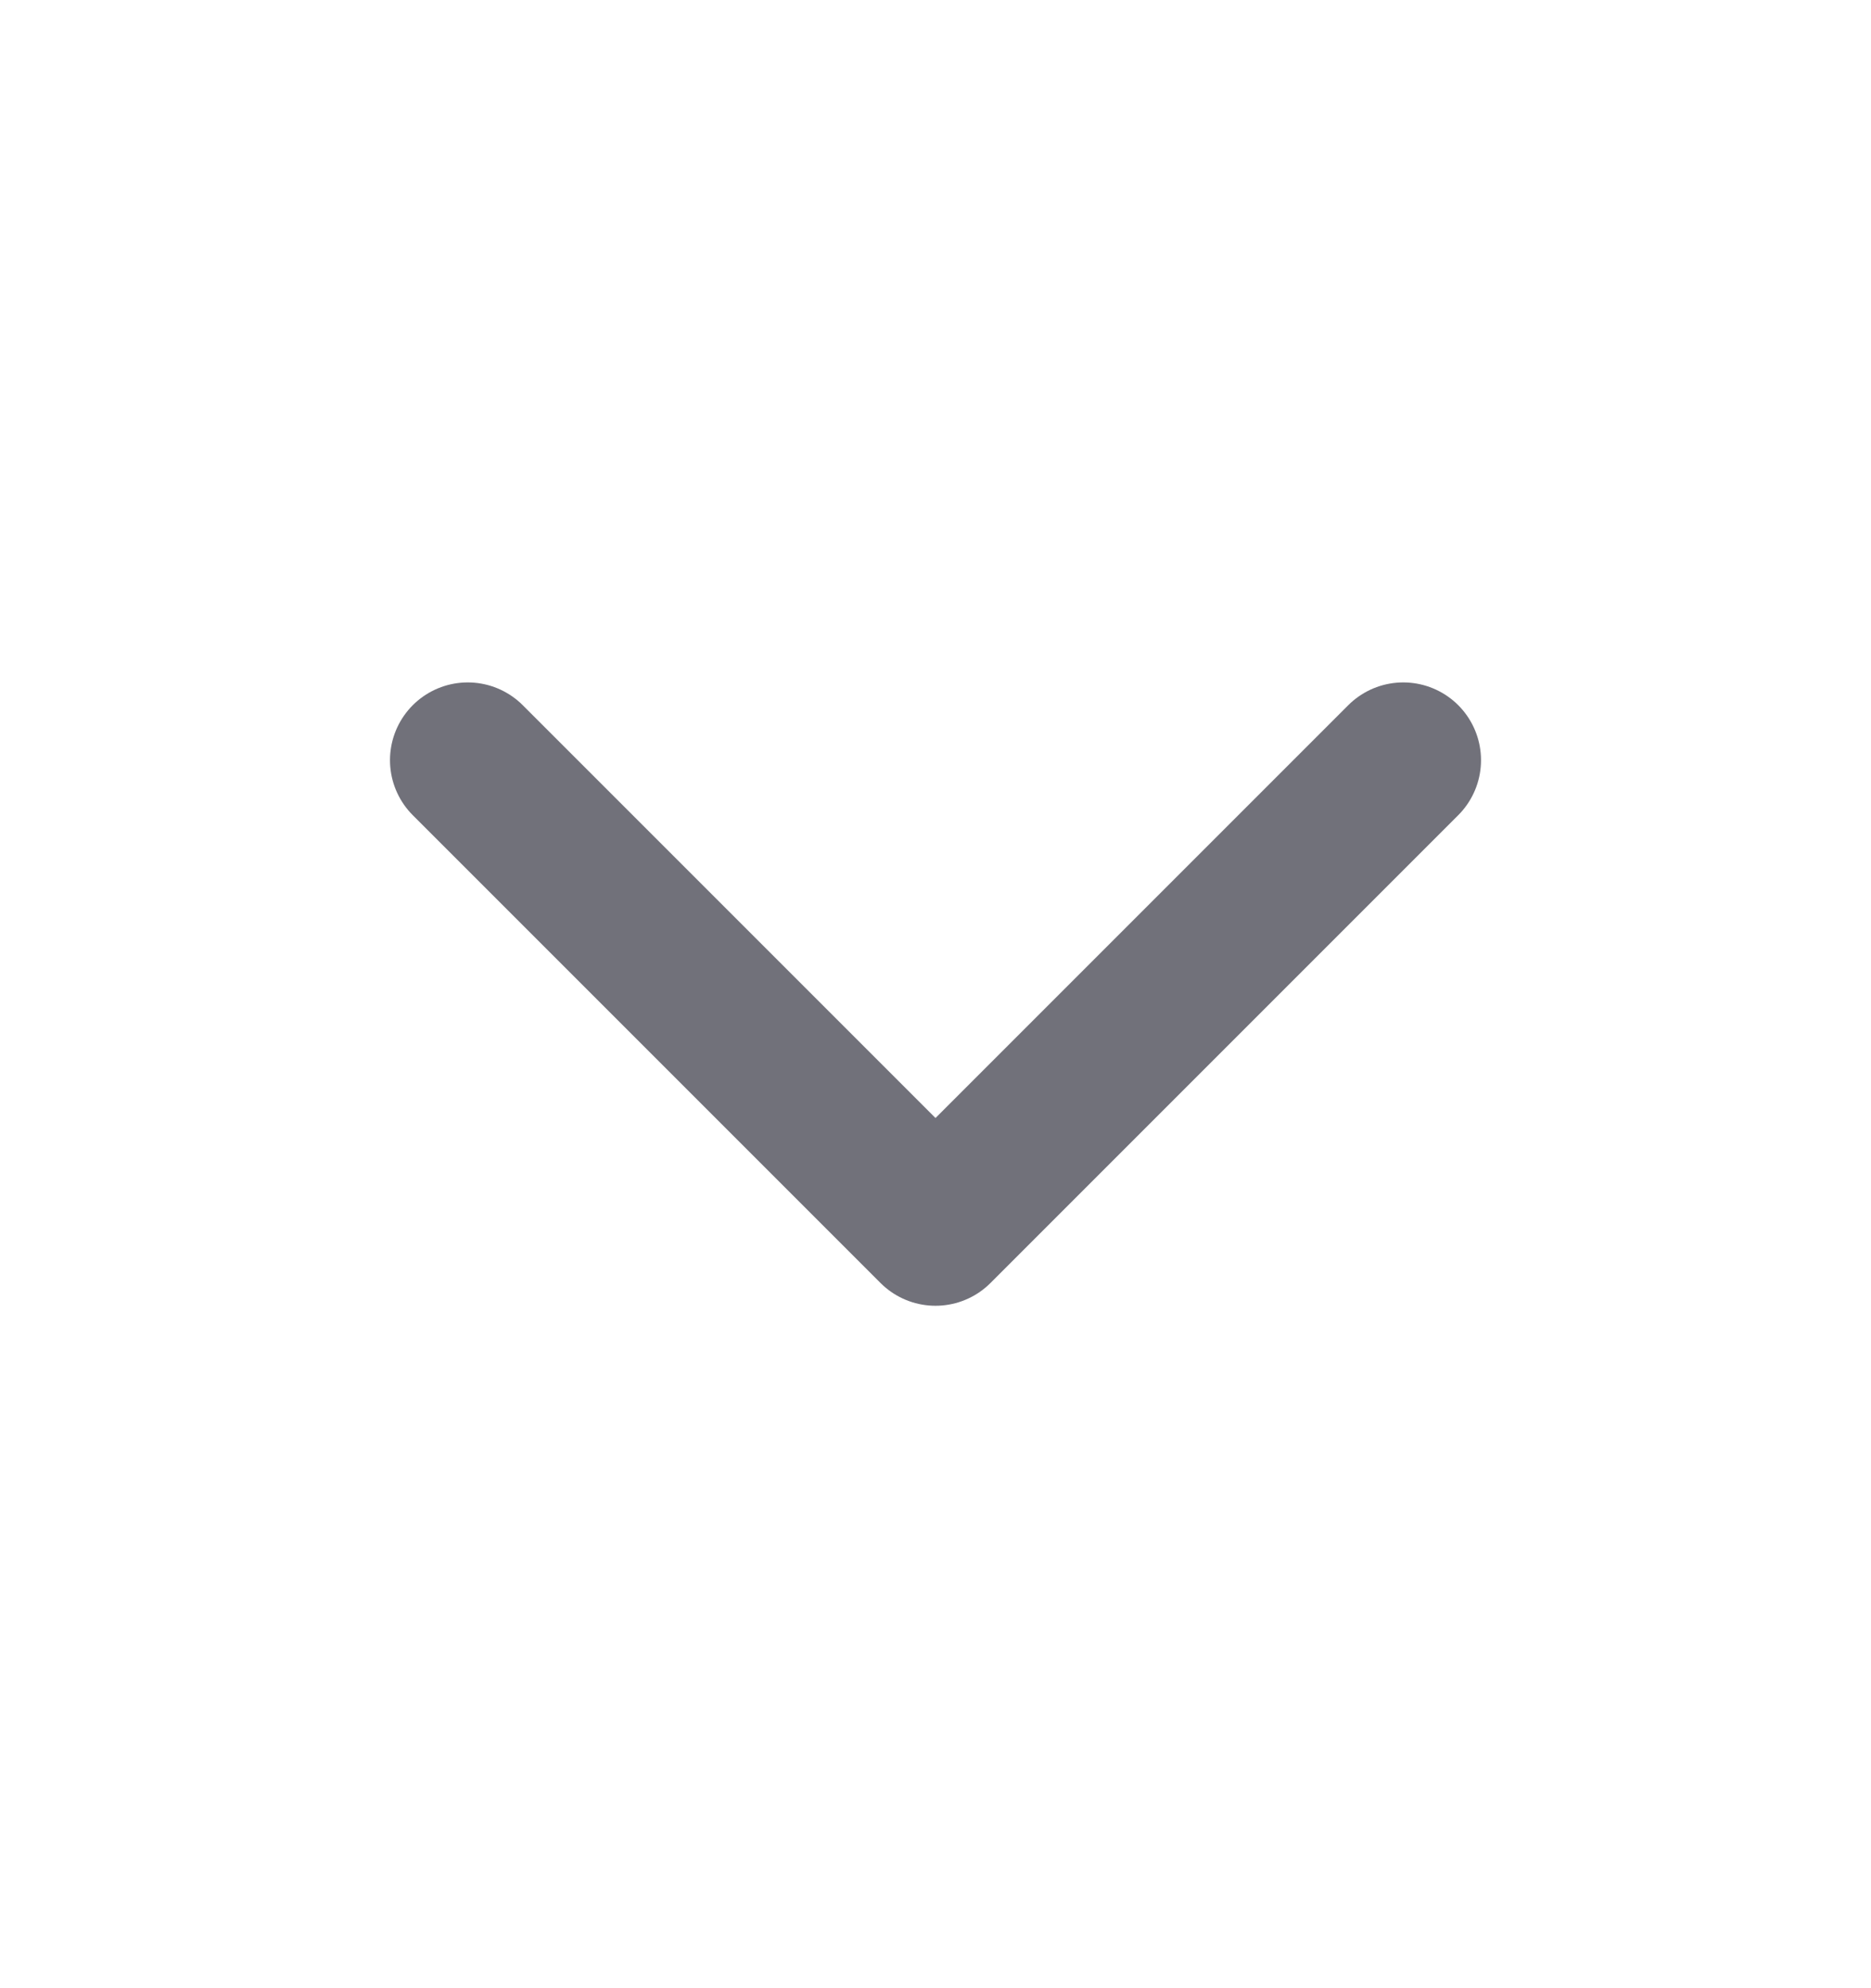 <svg width="16" height="17" viewBox="0 0 16 17" fill="none" xmlns="http://www.w3.org/2000/svg">
<path d="M4 6.5L8 10.5L12 6.5" stroke="#71717A" stroke-width="1.33" stroke-linecap="round" stroke-linejoin="round"/>
</svg>

